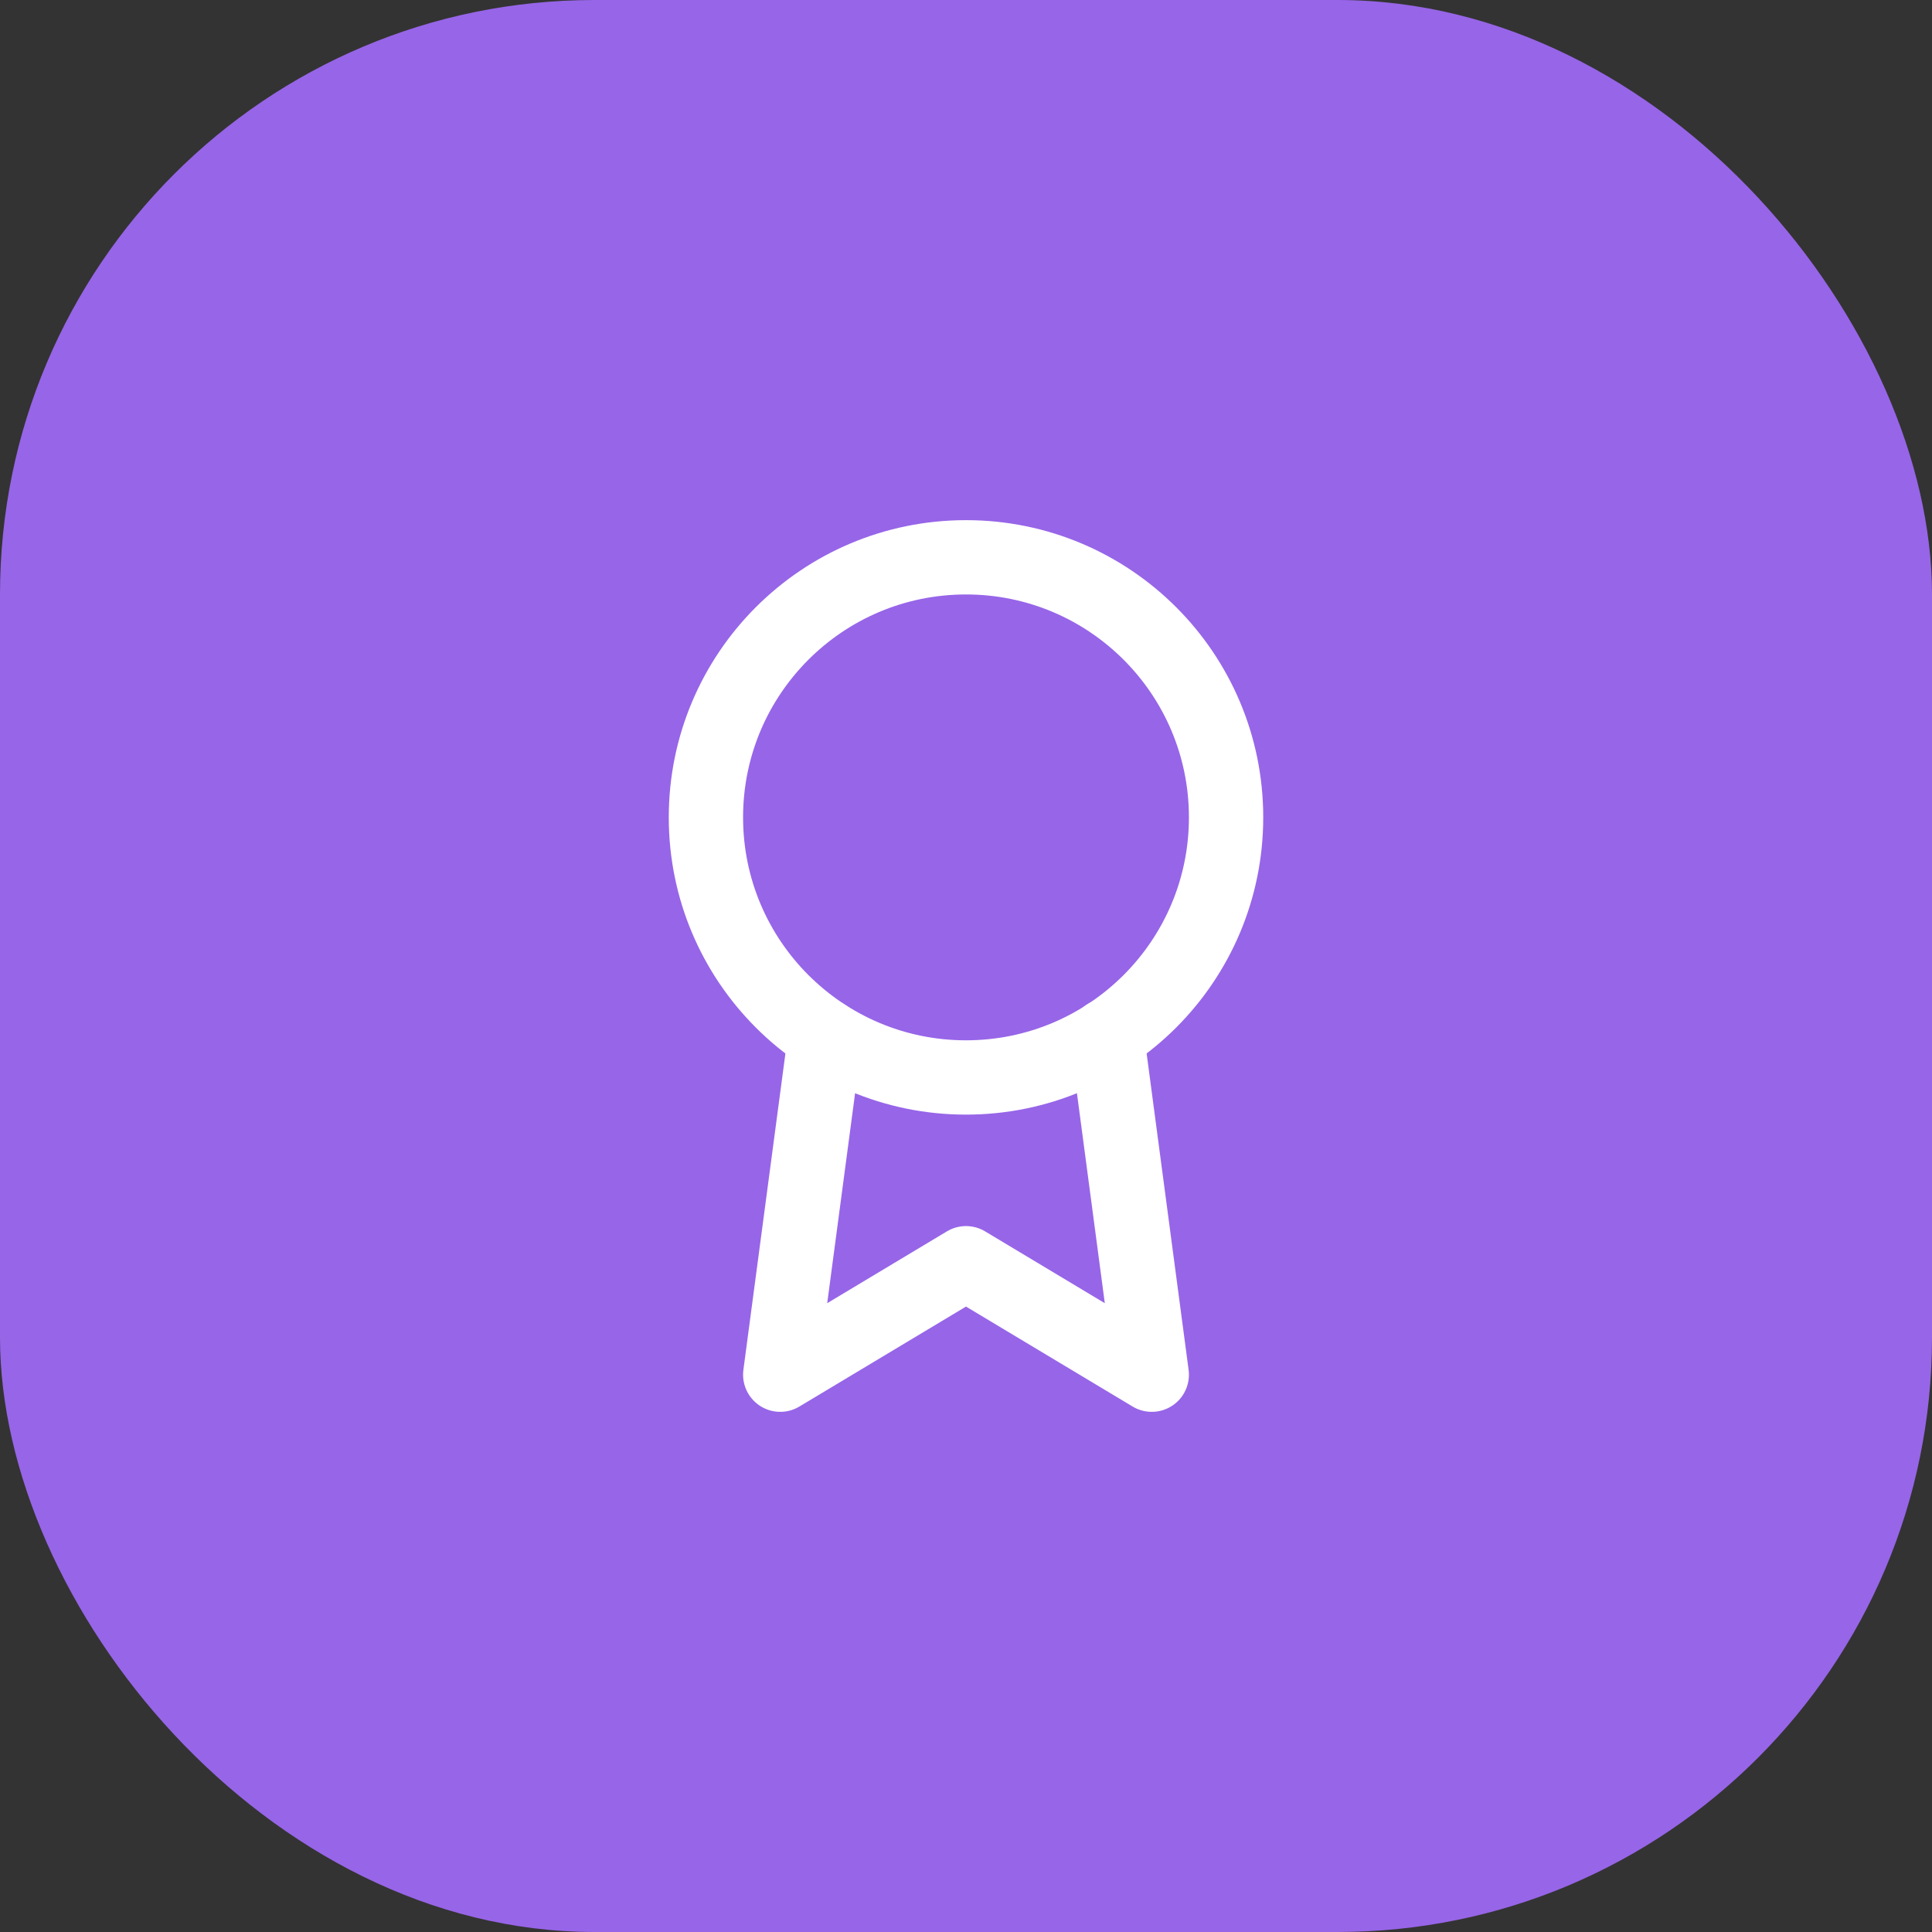 <?xml version="1.0" encoding="UTF-8"?> <svg xmlns="http://www.w3.org/2000/svg" width="104" height="104" viewBox="0 0 104 104" fill="none"><rect x="0" y="0" width="104" height="104" fill="#333333" stroke="none"/> <rect width="104" height="104" rx="32" fill="#9765E8"></rect> <path d="M52 58C59.732 58 66 51.732 66 44C66 36.268 59.732 30 52 30C44.268 30 38 36.268 38 44C38 51.732 44.268 58 52 58Z" stroke="white" stroke-width="4" stroke-linecap="round" stroke-linejoin="round"></path> <path d="M44.42 55.78L42 74L52 68L62 74L59.58 55.76" stroke="white" stroke-width="4" stroke-linecap="round" stroke-linejoin="round"></path> </svg> 